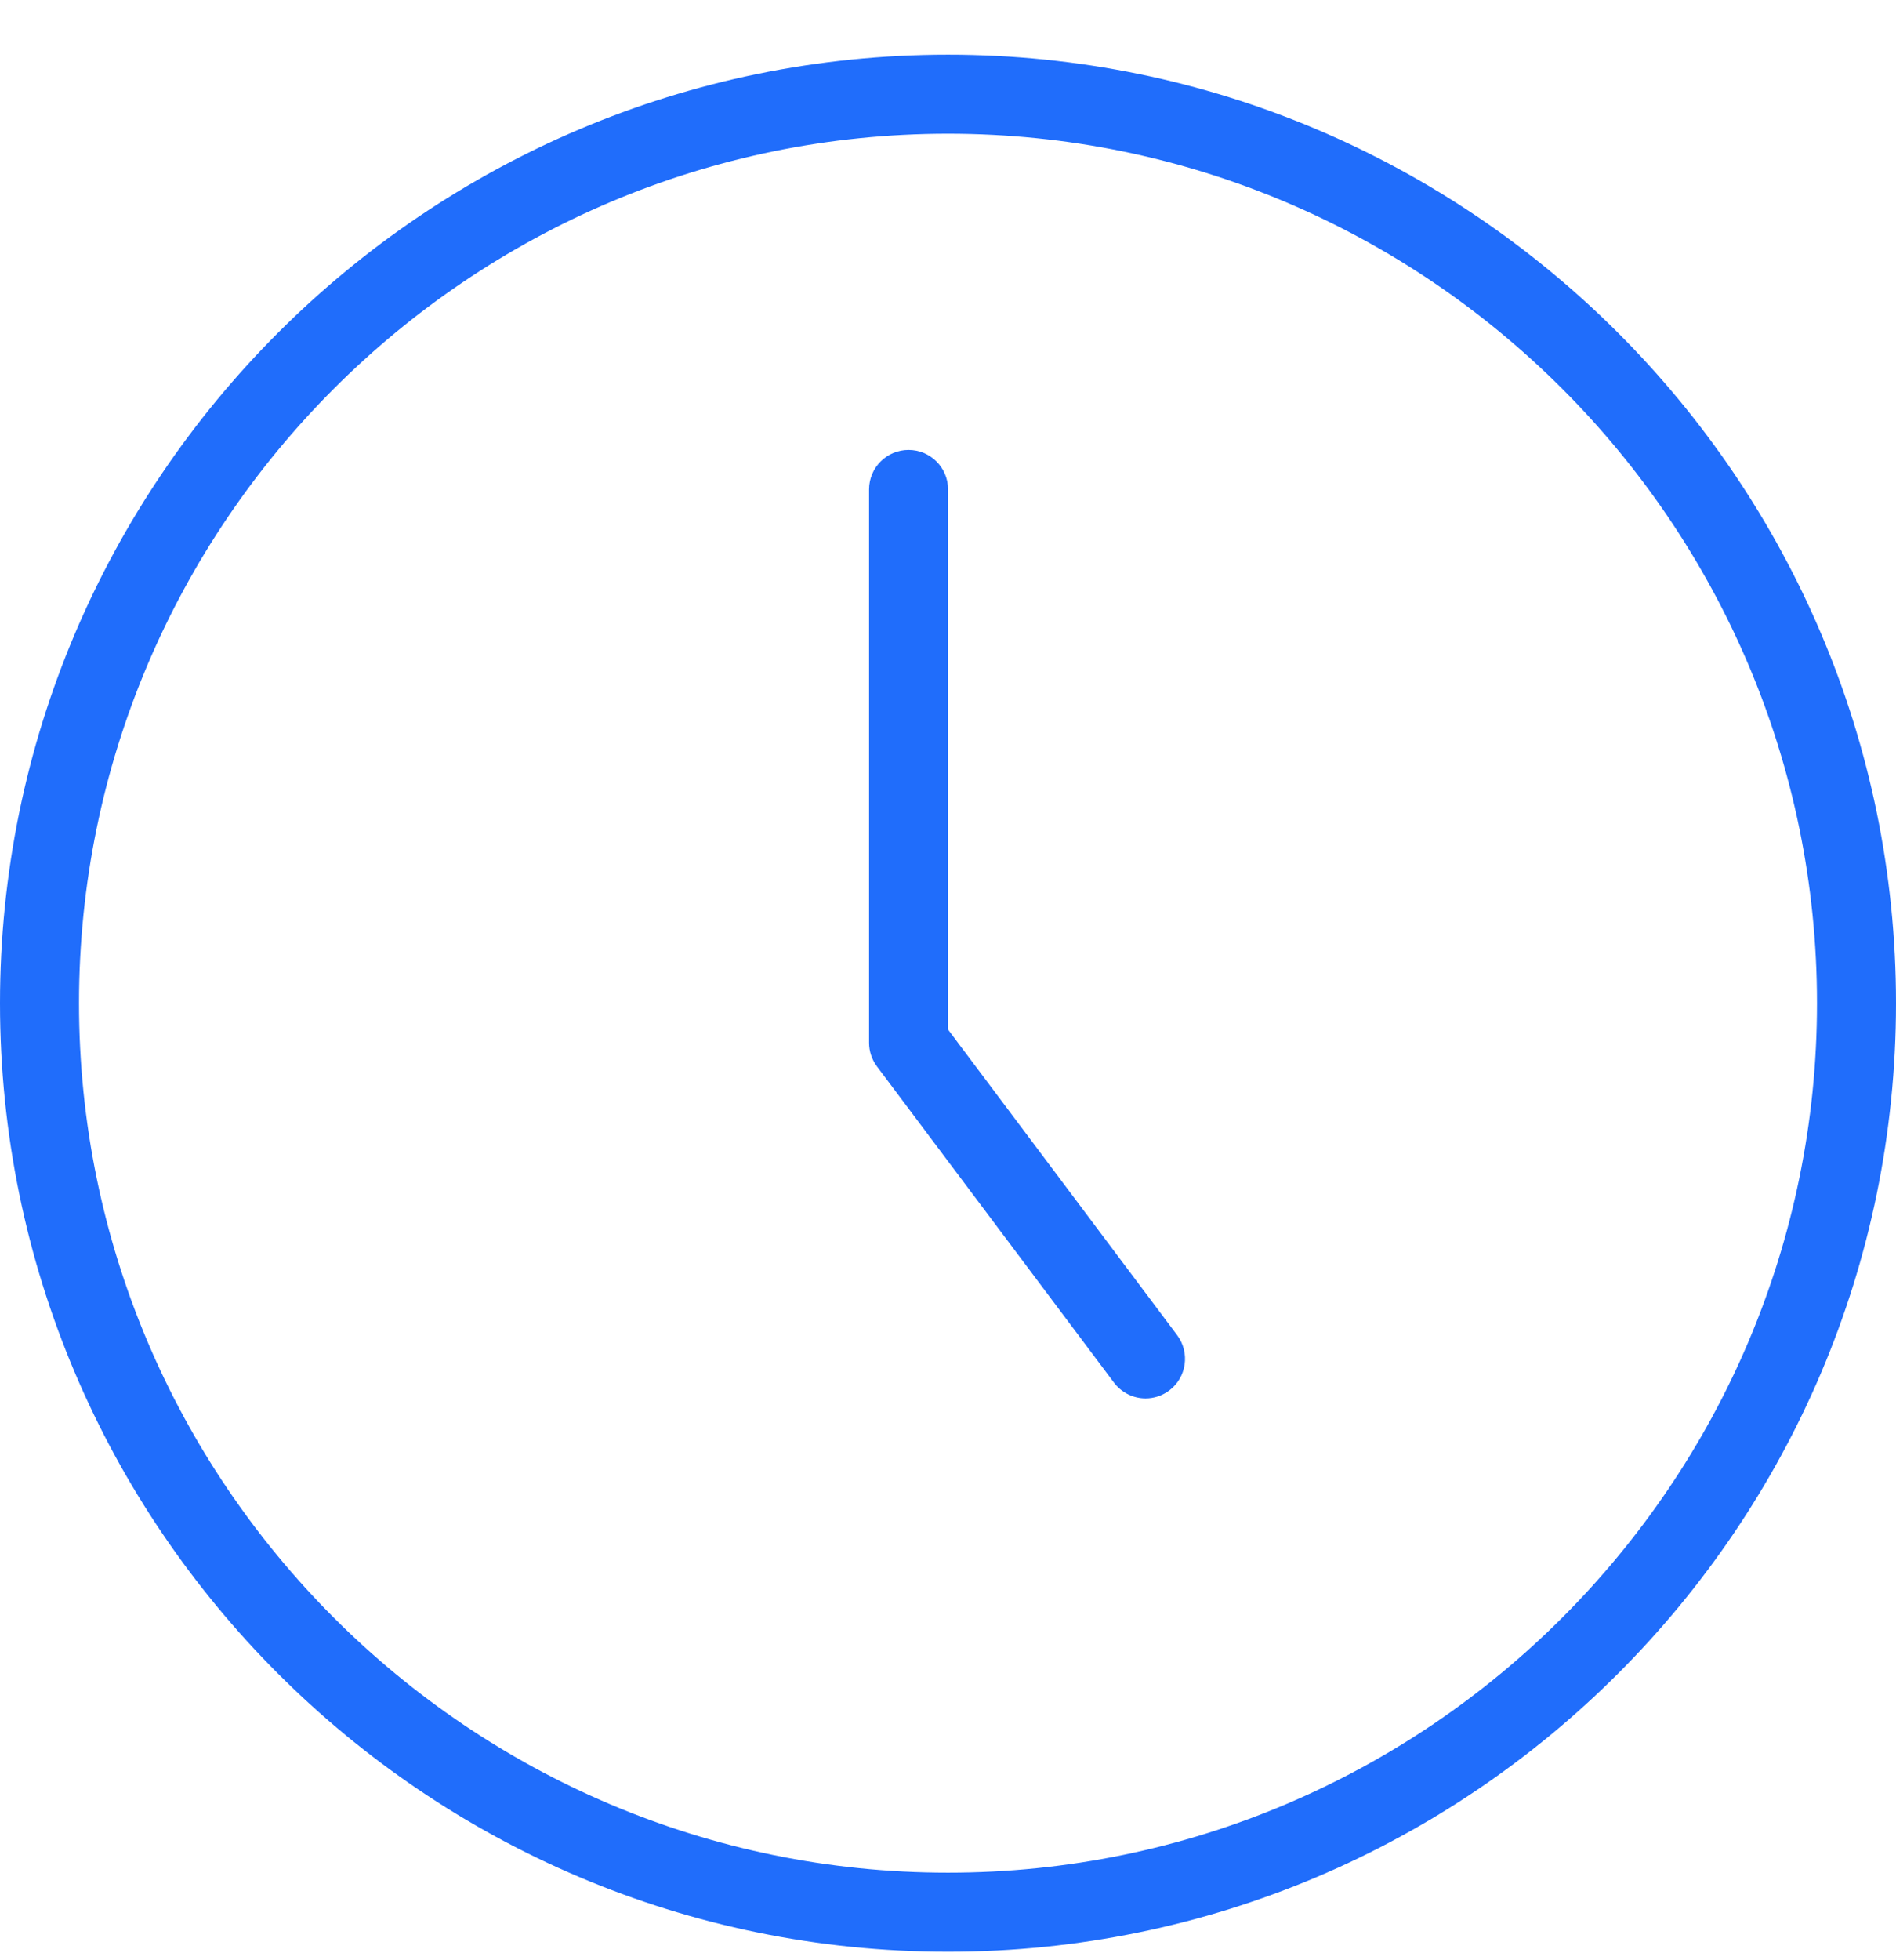 <svg width="30" height="31" viewBox="0 0 30 31" fill="none" xmlns="http://www.w3.org/2000/svg">
<g clip-path="url(#clip0_27_1006)">
<path d="M15 30.865C6.729 30.865 0 24.137 0 15.865C0 7.594 6.729 0.865 15 0.865C23.271 0.865 30 7.594 30 15.865C30 24.137 23.271 30.865 15 30.865ZM15 2.115C7.419 2.115 1.25 8.284 1.25 15.865C1.25 23.447 7.419 29.615 15 29.615C22.581 29.615 28.75 23.447 28.75 15.865C28.75 8.284 22.581 2.115 15 2.115ZM18.5 21.99C18.776 21.783 18.832 21.392 18.626 21.115L15.001 16.282V7.74C15.001 7.395 14.721 7.115 14.376 7.115C14.031 7.115 13.751 7.395 13.751 7.74V16.49C13.751 16.625 13.795 16.756 13.876 16.865L17.626 21.865C17.75 22.029 17.938 22.115 18.126 22.115C18.256 22.115 18.387 22.074 18.5 21.99Z" fill="#206dfb"/>
</g>
<defs>
<clipPath id="clip0_27_1006">
<rect width="30" height="30" fill="white" transform="translate(0 0.865)"/>
</clipPath>
</defs>
</svg>
